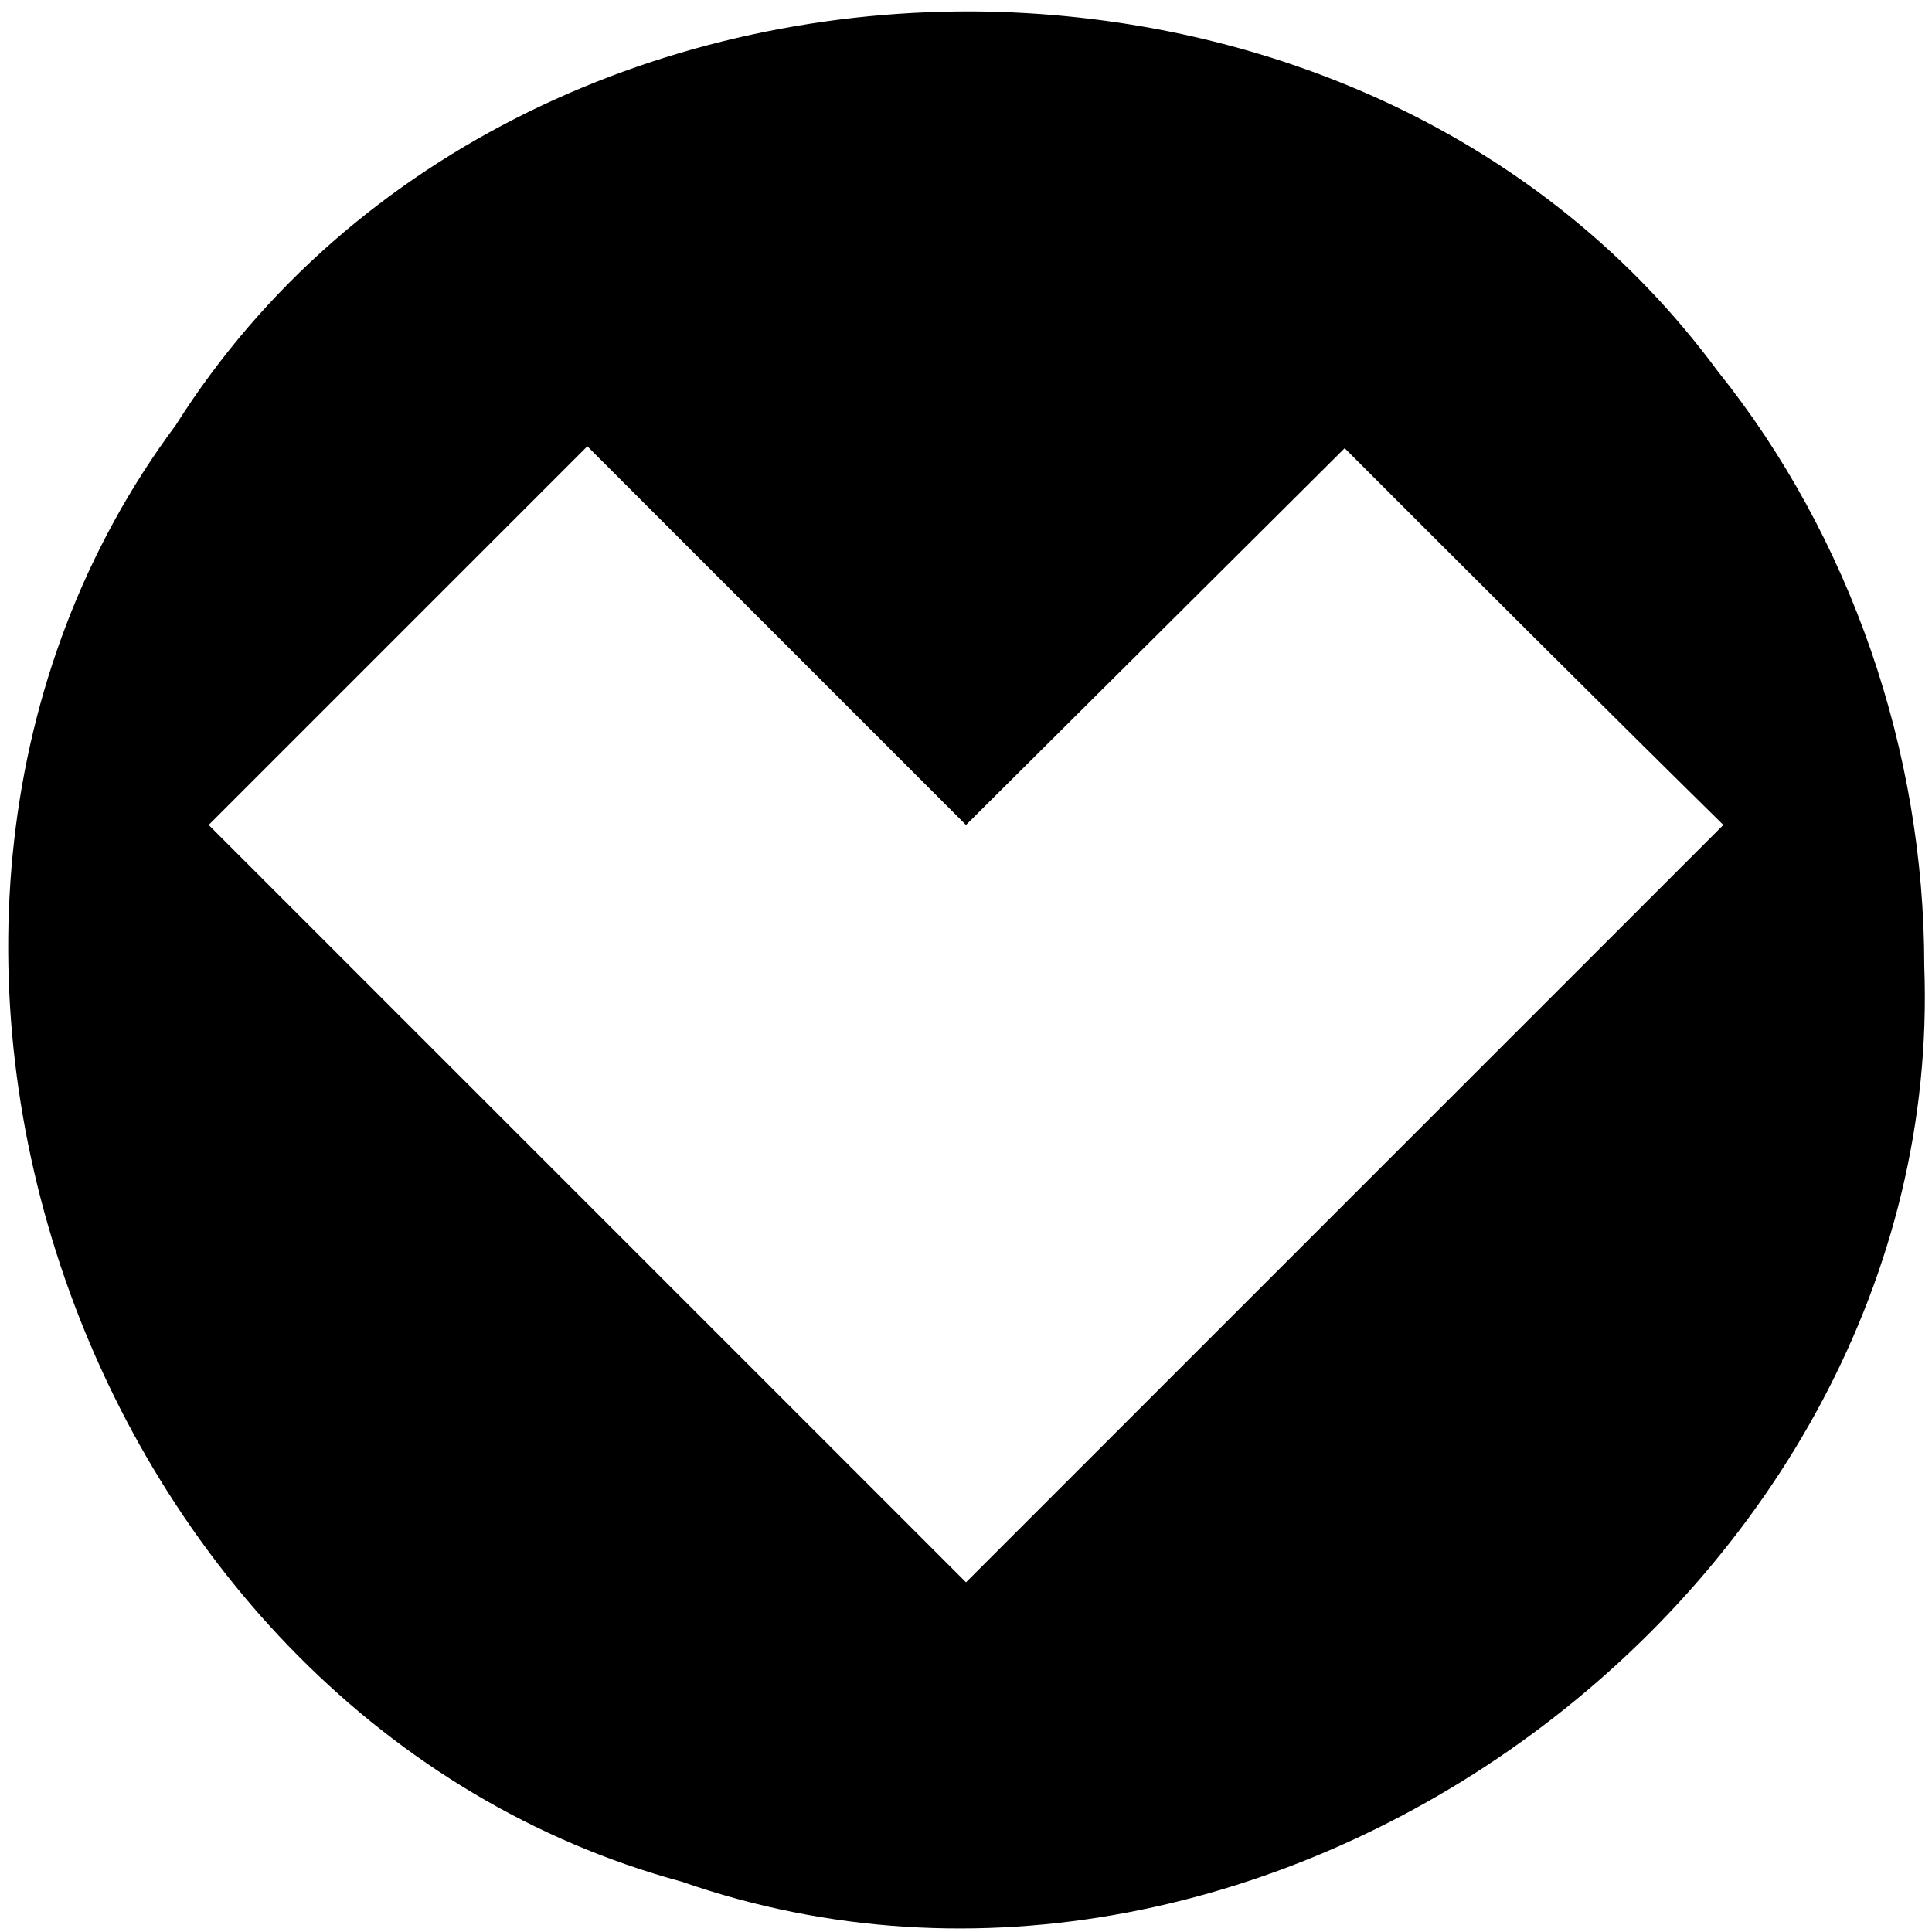 <svg xmlns="http://www.w3.org/2000/svg" version="1.1" viewBox="0 0 100 100" height="100" width="100"><path mask="none" d="M51.1 0.6C34.7 0.3 18.2 7.6 9.1 22 -10.1 47.8 4.3 89 35.3 97.4 65.7 108 100.8 82.2 99.6 50 99.6 38.9 95.8 27.8 88.9 19.2 79.9 7 65.6 0.9 51.1 0.6zM30.4 23.1L50 42.7 69.6 23.2C76.1 29.7 82.6 36.2 89.2 42.7L50 81.9 10.8 42.7 30.4 23.1z"/></svg>